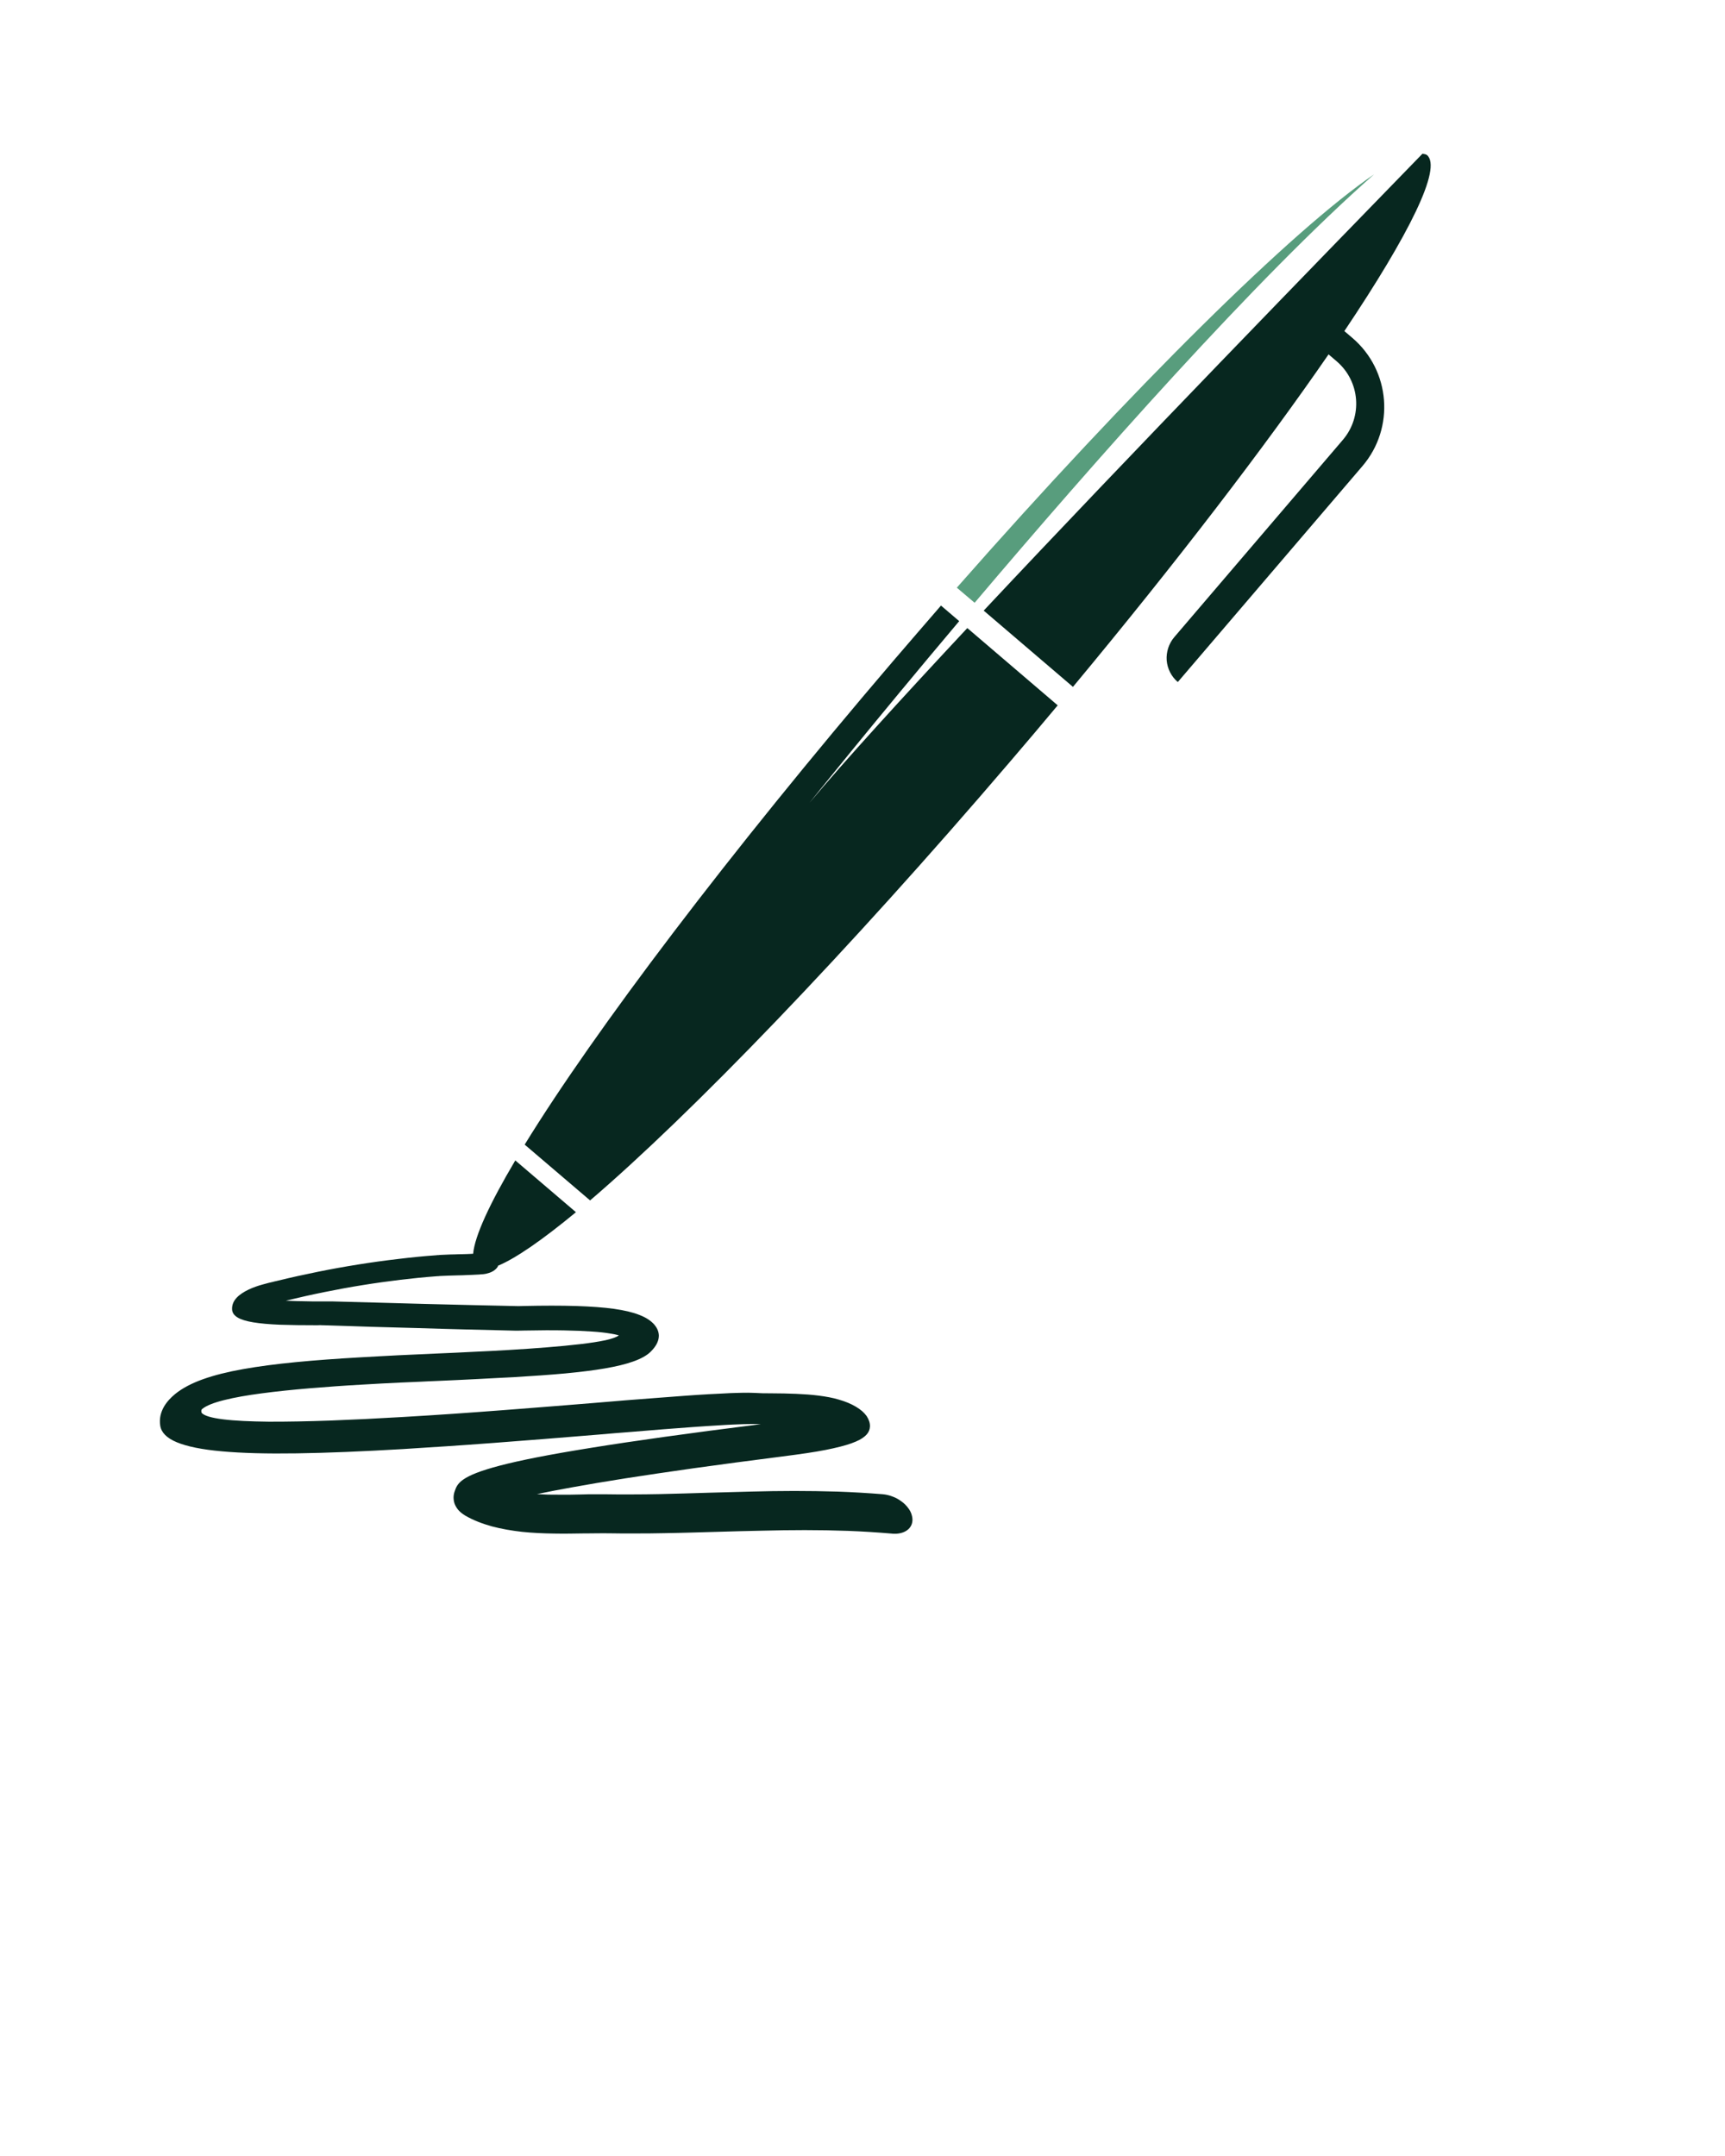 <svg xmlns="http://www.w3.org/2000/svg" xmlns:xlink="http://www.w3.org/1999/xlink" version="1.1" x="0px" y="0px" viewBox="0 0 50 62.5" enable-background="new 0 0 50 50" xml:space="preserve"><g><path fill="#589D7D" d="M39.827,5.055c-2.351,1.604-6.958,6.142-12.093,11.981l0.516,0.438   C31.728,13.366,36.407,8.068,39.827,5.055z"/>
<path fill="#07271f" d="M38.967,9.598c1.893-2.822,2.833-4.729,2.397-5.101c-0.033-0.028-0.085-0.031-0.134-0.04   c-2.935,3.021-8.408,8.647-12.717,13.244l2.587,2.211c3.015-3.626,5.579-6.983,7.409-9.639l0.233,0.199   c0.682,0.582,0.761,1.603,0.179,2.282l-4.884,5.716c-0.158,0.186-0.237,0.429-0.22,0.673c0.02,0.244,0.136,0.471,0.322,0.629   l5.354-6.263c0.942-1.104,0.813-2.765-0.29-3.71L38.967,9.598z"/>
<path fill="#07271f" d="M23.463,23.273c0,0,1.801-2.255,4.34-5.267l-0.528-0.451c-0.455,0.526-0.918,1.061-1.384,1.605   c-4.764,5.574-8.665,10.737-10.683,14.021l1.896,1.618c2.927-2.505,7.422-7.159,12.185-12.733c0.466-0.543,0.922-1.084,1.369-1.619   l-2.62-2.24C26.131,20.248,24.485,22.056,23.463,23.273z"/>
<path fill="#07271f" d="M26.318,43.708c-0.053-0.071-0.12-0.136-0.197-0.19c-0.076-0.056-0.162-0.104-0.253-0.136   c-0.09-0.035-0.187-0.058-0.283-0.066c-0.44-0.035-0.875-0.061-1.303-0.076c-0.426-0.013-0.848-0.019-1.265-0.019   c-0.417,0-0.828,0.007-1.238,0.018c-0.407,0.01-0.811,0.021-1.212,0.033c-0.243,0.009-0.489,0.016-0.735,0.022   c-0.246,0.005-0.495,0.012-0.743,0.019c-0.248,0.005-0.498,0.008-0.747,0.008c-0.246,0.002-0.495,0.002-0.741-0.003   c-0.059,0-0.118,0-0.18,0c-0.061,0-0.125,0-0.187,0c-0.064,0-0.128,0-0.195,0c-0.064,0.003-0.131,0.003-0.197,0.005   c-0.104,0.002-0.21,0.004-0.316,0.006c-0.107,0-0.215,0-0.322,0c-0.109,0-0.215,0-0.324-0.002   c-0.106-0.004-0.211-0.009-0.316-0.014c0.285-0.06,0.631-0.129,1.052-0.203c0.417-0.076,0.911-0.159,1.491-0.251   c0.577-0.09,1.239-0.188,2-0.296c0.757-0.105,1.609-0.22,2.572-0.342l0.402-0.053c0.441-0.06,0.792-0.119,1.073-0.183   c0.281-0.063,0.491-0.125,0.648-0.193c0.154-0.065,0.254-0.135,0.32-0.209c0.063-0.071,0.089-0.146,0.094-0.227   c0.002-0.052-0.005-0.104-0.022-0.155c-0.017-0.051-0.042-0.103-0.076-0.154c-0.035-0.048-0.079-0.095-0.13-0.141   c-0.051-0.043-0.111-0.086-0.176-0.125c-0.147-0.088-0.313-0.155-0.495-0.207c-0.178-0.055-0.375-0.089-0.583-0.116   c-0.206-0.027-0.426-0.042-0.655-0.052c-0.23-0.011-0.47-0.013-0.716-0.015c-0.043,0-0.084,0-0.123-0.001c-0.038,0-0.074,0-0.112,0   c-0.035,0-0.066-0.004-0.098-0.004c-0.032-0.001-0.06-0.002-0.085-0.004c-0.076-0.003-0.163-0.007-0.259-0.008   c-0.098,0-0.206,0.001-0.323,0.005c-0.119,0.003-0.247,0.007-0.385,0.016c-0.136,0.006-0.283,0.013-0.438,0.022   c-0.222,0.012-0.459,0.028-0.713,0.047c-0.252,0.018-0.524,0.039-0.807,0.061c-0.285,0.021-0.583,0.044-0.894,0.069   c-0.311,0.026-0.634,0.052-0.968,0.081c-0.356,0.028-0.753,0.061-1.18,0.095c-0.426,0.034-0.881,0.069-1.354,0.106   c-0.472,0.035-0.963,0.073-1.462,0.107c-0.498,0.034-1.001,0.066-1.5,0.095c-0.715,0.042-1.418,0.077-2.077,0.102   c-0.658,0.023-1.27,0.035-1.801,0.033c-0.531-0.006-0.98-0.026-1.316-0.068c-0.333-0.041-0.554-0.104-0.626-0.191   c-0.004-0.02-0.007-0.035-0.007-0.048s0.002-0.021,0.005-0.03c0.001-0.01,0.005-0.015,0.009-0.019   c0.003-0.005,0.008-0.008,0.01-0.011c0.118-0.098,0.339-0.185,0.638-0.259c0.297-0.075,0.671-0.141,1.094-0.196   c0.423-0.056,0.893-0.105,1.386-0.146c0.491-0.041,1.003-0.078,1.51-0.106c0.193-0.012,0.387-0.022,0.578-0.033   c0.19-0.009,0.377-0.019,0.563-0.028c0.184-0.007,0.364-0.017,0.537-0.023c0.175-0.01,0.342-0.016,0.504-0.023   c0.206-0.01,0.407-0.02,0.602-0.027c0.196-0.009,0.387-0.02,0.573-0.028c0.185-0.009,0.367-0.019,0.542-0.029   c0.177-0.008,0.348-0.018,0.514-0.026c0.549-0.033,1.043-0.068,1.484-0.108c0.44-0.042,0.824-0.089,1.154-0.146   c0.329-0.057,0.603-0.123,0.822-0.202c0.218-0.078,0.383-0.169,0.491-0.273c0.098-0.095,0.161-0.182,0.197-0.263   c0.039-0.082,0.05-0.157,0.049-0.224c-0.004-0.068-0.021-0.128-0.047-0.18c-0.025-0.051-0.057-0.095-0.086-0.13   c-0.1-0.111-0.239-0.205-0.434-0.279c-0.191-0.076-0.434-0.133-0.737-0.176c-0.302-0.042-0.667-0.068-1.099-0.082   c-0.432-0.013-0.936-0.013-1.518,0c-0.022,0.002-0.044,0.002-0.063,0.002s-0.037,0.001-0.053,0.001s-0.03,0-0.04,0   c-0.012,0-0.021,0-0.028,0c-0.448-0.009-0.896-0.02-1.347-0.03c-0.45-0.01-0.899-0.022-1.348-0.033   c-0.447-0.012-0.895-0.025-1.342-0.037c-0.446-0.013-0.89-0.023-1.333-0.036c-0.008,0-0.021,0-0.035,0c-0.015,0-0.03,0-0.049,0   c-0.02,0-0.04,0-0.064,0c-0.022,0-0.048,0-0.074,0c-0.125,0-0.243,0-0.352,0c-0.107-0.004-0.206-0.004-0.299-0.006   c-0.093,0-0.176-0.003-0.254-0.006c-0.076-0.003-0.146-0.005-0.209-0.009c0.367-0.089,0.739-0.173,1.111-0.248   c0.372-0.076,0.743-0.144,1.112-0.203c0.369-0.06,0.733-0.11,1.094-0.154c0.359-0.043,0.712-0.078,1.059-0.104   c0.005,0,0.012-0.001,0.019-0.001c0.005,0,0.012,0,0.02,0c0.007-0.002,0.014-0.002,0.019-0.002c0.008,0,0.014-0.003,0.021-0.003   c0.042-0.001,0.086-0.005,0.13-0.006c0.042-0.002,0.085-0.004,0.131-0.005c0.042-0.002,0.086-0.002,0.132-0.004   c0.045-0.002,0.09-0.004,0.137-0.004c0.045-0.001,0.089-0.003,0.134-0.003c0.044-0.002,0.089-0.004,0.135-0.006   c0.045,0,0.092-0.002,0.139-0.005c0.045-0.002,0.093-0.004,0.138-0.007c0.015,0,0.029-0.002,0.045-0.002   c0.014-0.001,0.03-0.001,0.045-0.003c0.014-0.002,0.03-0.002,0.045-0.005c0.015,0,0.03-0.001,0.044-0.002   c0.069-0.006,0.133-0.021,0.19-0.041c0.058-0.02,0.11-0.048,0.15-0.079c0.042-0.031,0.073-0.068,0.095-0.105   c0.003-0.007,0-0.015,0.004-0.021c0.517-0.215,1.289-0.751,2.259-1.552l-1.758-1.501c-0.743,1.253-1.175,2.188-1.222,2.706   c-0.01,0-0.02,0.001-0.029,0.001c-0.04,0.001-0.081,0.004-0.121,0.006c-0.04,0-0.081,0.002-0.123,0.004   c-0.042,0-0.084,0.001-0.126,0.002c-0.044,0-0.087,0.003-0.132,0.005c-0.044,0-0.09,0.001-0.135,0.003   c-0.045,0.002-0.09,0.003-0.136,0.006c-0.046,0.001-0.094,0.003-0.139,0.006c-0.01,0-0.021,0.002-0.031,0.002   s-0.021,0.004-0.031,0.004s-0.021,0-0.031,0c-0.011,0.002-0.021,0.002-0.032,0.004c-0.363,0.025-0.735,0.063-1.113,0.109   c-0.379,0.044-0.764,0.097-1.15,0.159c-0.39,0.062-0.78,0.132-1.169,0.211c-0.394,0.08-0.783,0.165-1.169,0.26   c-0.008,0.001-0.019,0.006-0.028,0.007c-0.011,0.001-0.019,0.004-0.029,0.006c-0.01,0.004-0.021,0.005-0.031,0.007   c-0.011,0.002-0.021,0.004-0.031,0.009c-0.075,0.017-0.189,0.042-0.316,0.08c-0.13,0.035-0.273,0.084-0.404,0.146   c-0.132,0.063-0.256,0.14-0.344,0.233c-0.091,0.095-0.143,0.208-0.137,0.341c0.004,0.096,0.058,0.175,0.16,0.236   c0.101,0.062,0.253,0.107,0.456,0.141c0.205,0.034,0.46,0.056,0.768,0.069c0.309,0.011,0.668,0.015,1.084,0.015   c0.023,0,0.042,0,0.061-0.002c0.018,0,0.035,0,0.049,0c0.016,0,0.03,0,0.04,0.002c0.013,0,0.022,0,0.029,0   c0.457,0.015,0.917,0.028,1.376,0.045c0.464,0.014,0.925,0.025,1.387,0.038c0.466,0.016,0.93,0.027,1.394,0.04   c0.467,0.012,0.93,0.023,1.392,0.034c0.011,0,0.022,0,0.039,0s0.034,0,0.058,0c0.022,0,0.047,0,0.076-0.001   c0.026,0,0.057,0,0.09-0.002c0.461-0.009,0.847-0.011,1.173-0.004c0.326,0.006,0.59,0.017,0.803,0.033   c0.215,0.013,0.377,0.033,0.503,0.054c0.124,0.019,0.211,0.038,0.27,0.054l-0.004,0.006c-0.058,0.049-0.192,0.094-0.382,0.138   c-0.193,0.041-0.44,0.079-0.731,0.113c-0.288,0.034-0.617,0.065-0.968,0.093c-0.352,0.029-0.724,0.054-1.101,0.076   c-0.176,0.011-0.355,0.02-0.531,0.03c-0.176,0.007-0.351,0.018-0.524,0.025c-0.172,0.009-0.345,0.016-0.508,0.025   c-0.167,0.006-0.327,0.013-0.483,0.021c-0.201,0.009-0.398,0.019-0.592,0.027c-0.194,0.008-0.384,0.019-0.57,0.026   c-0.187,0.01-0.368,0.02-0.546,0.029c-0.18,0.011-0.355,0.019-0.524,0.029c-0.698,0.04-1.33,0.085-1.899,0.141   c-0.572,0.056-1.08,0.122-1.527,0.202c-0.45,0.08-0.837,0.177-1.164,0.294c-0.329,0.118-0.598,0.26-0.806,0.429   c-0.058,0.048-0.117,0.103-0.173,0.164c-0.056,0.062-0.109,0.132-0.152,0.207c-0.043,0.076-0.078,0.163-0.098,0.253   c-0.019,0.092-0.024,0.191-0.007,0.295c0.032,0.198,0.189,0.358,0.481,0.479c0.297,0.123,0.728,0.211,1.304,0.262   c0.581,0.053,1.305,0.072,2.177,0.059c0.875-0.013,1.897-0.055,3.073-0.124c0.402-0.025,0.821-0.052,1.258-0.081   c0.437-0.028,0.891-0.063,1.365-0.097c0.472-0.036,0.961-0.074,1.47-0.114c0.506-0.041,1.032-0.084,1.576-0.128   c0.328-0.028,0.655-0.057,0.974-0.08c0.32-0.026,0.631-0.053,0.928-0.076c0.3-0.023,0.585-0.045,0.853-0.064   c0.269-0.018,0.521-0.037,0.751-0.049c0.135-0.008,0.263-0.017,0.382-0.021c0.118-0.003,0.229-0.01,0.33-0.013   c0.101-0.001,0.194-0.004,0.274-0.004c0.082,0,0.154,0.003,0.213,0.005c-2.105,0.264-3.706,0.489-4.923,0.686   c-1.229,0.197-2.064,0.364-2.637,0.514c-0.577,0.151-0.886,0.281-1.062,0.403c-0.176,0.121-0.216,0.235-0.256,0.353   c-0.017,0.05-0.028,0.105-0.029,0.165c0,0.06,0.008,0.121,0.029,0.182c0.023,0.062,0.058,0.123,0.106,0.182   c0.052,0.059,0.119,0.114,0.203,0.165c0.234,0.136,0.497,0.236,0.774,0.313c0.281,0.075,0.579,0.125,0.879,0.159   c0.302,0.031,0.61,0.045,0.912,0.049c0.301,0.006,0.597,0,0.875-0.004c0.064-0.001,0.129-0.001,0.192-0.001   c0.064-0.002,0.125-0.002,0.188-0.002c0.062,0,0.121-0.001,0.181-0.001c0.061,0.001,0.118,0.001,0.176,0.001   c0.266,0.004,0.531,0.007,0.796,0.004c0.268,0,0.533-0.002,0.797-0.008c0.266-0.004,0.53-0.011,0.792-0.018   c0.262-0.006,0.523-0.015,0.781-0.022c0.422-0.012,0.842-0.025,1.256-0.032c0.417-0.011,0.83-0.017,1.245-0.017   c0.414,0,0.83,0.007,1.249,0.022c0.42,0.016,0.846,0.043,1.28,0.08c0.01,0,0.021,0.003,0.031,0.003c0.011,0,0.021,0,0.032,0   c0.01,0,0.021,0,0.031,0s0.023,0,0.031,0c0.084-0.005,0.157-0.023,0.22-0.05c0.064-0.028,0.117-0.066,0.157-0.112   c0.04-0.048,0.068-0.102,0.08-0.163c0.013-0.062,0.011-0.128-0.008-0.198C26.413,43.854,26.373,43.777,26.318,43.708z"/></g></svg>